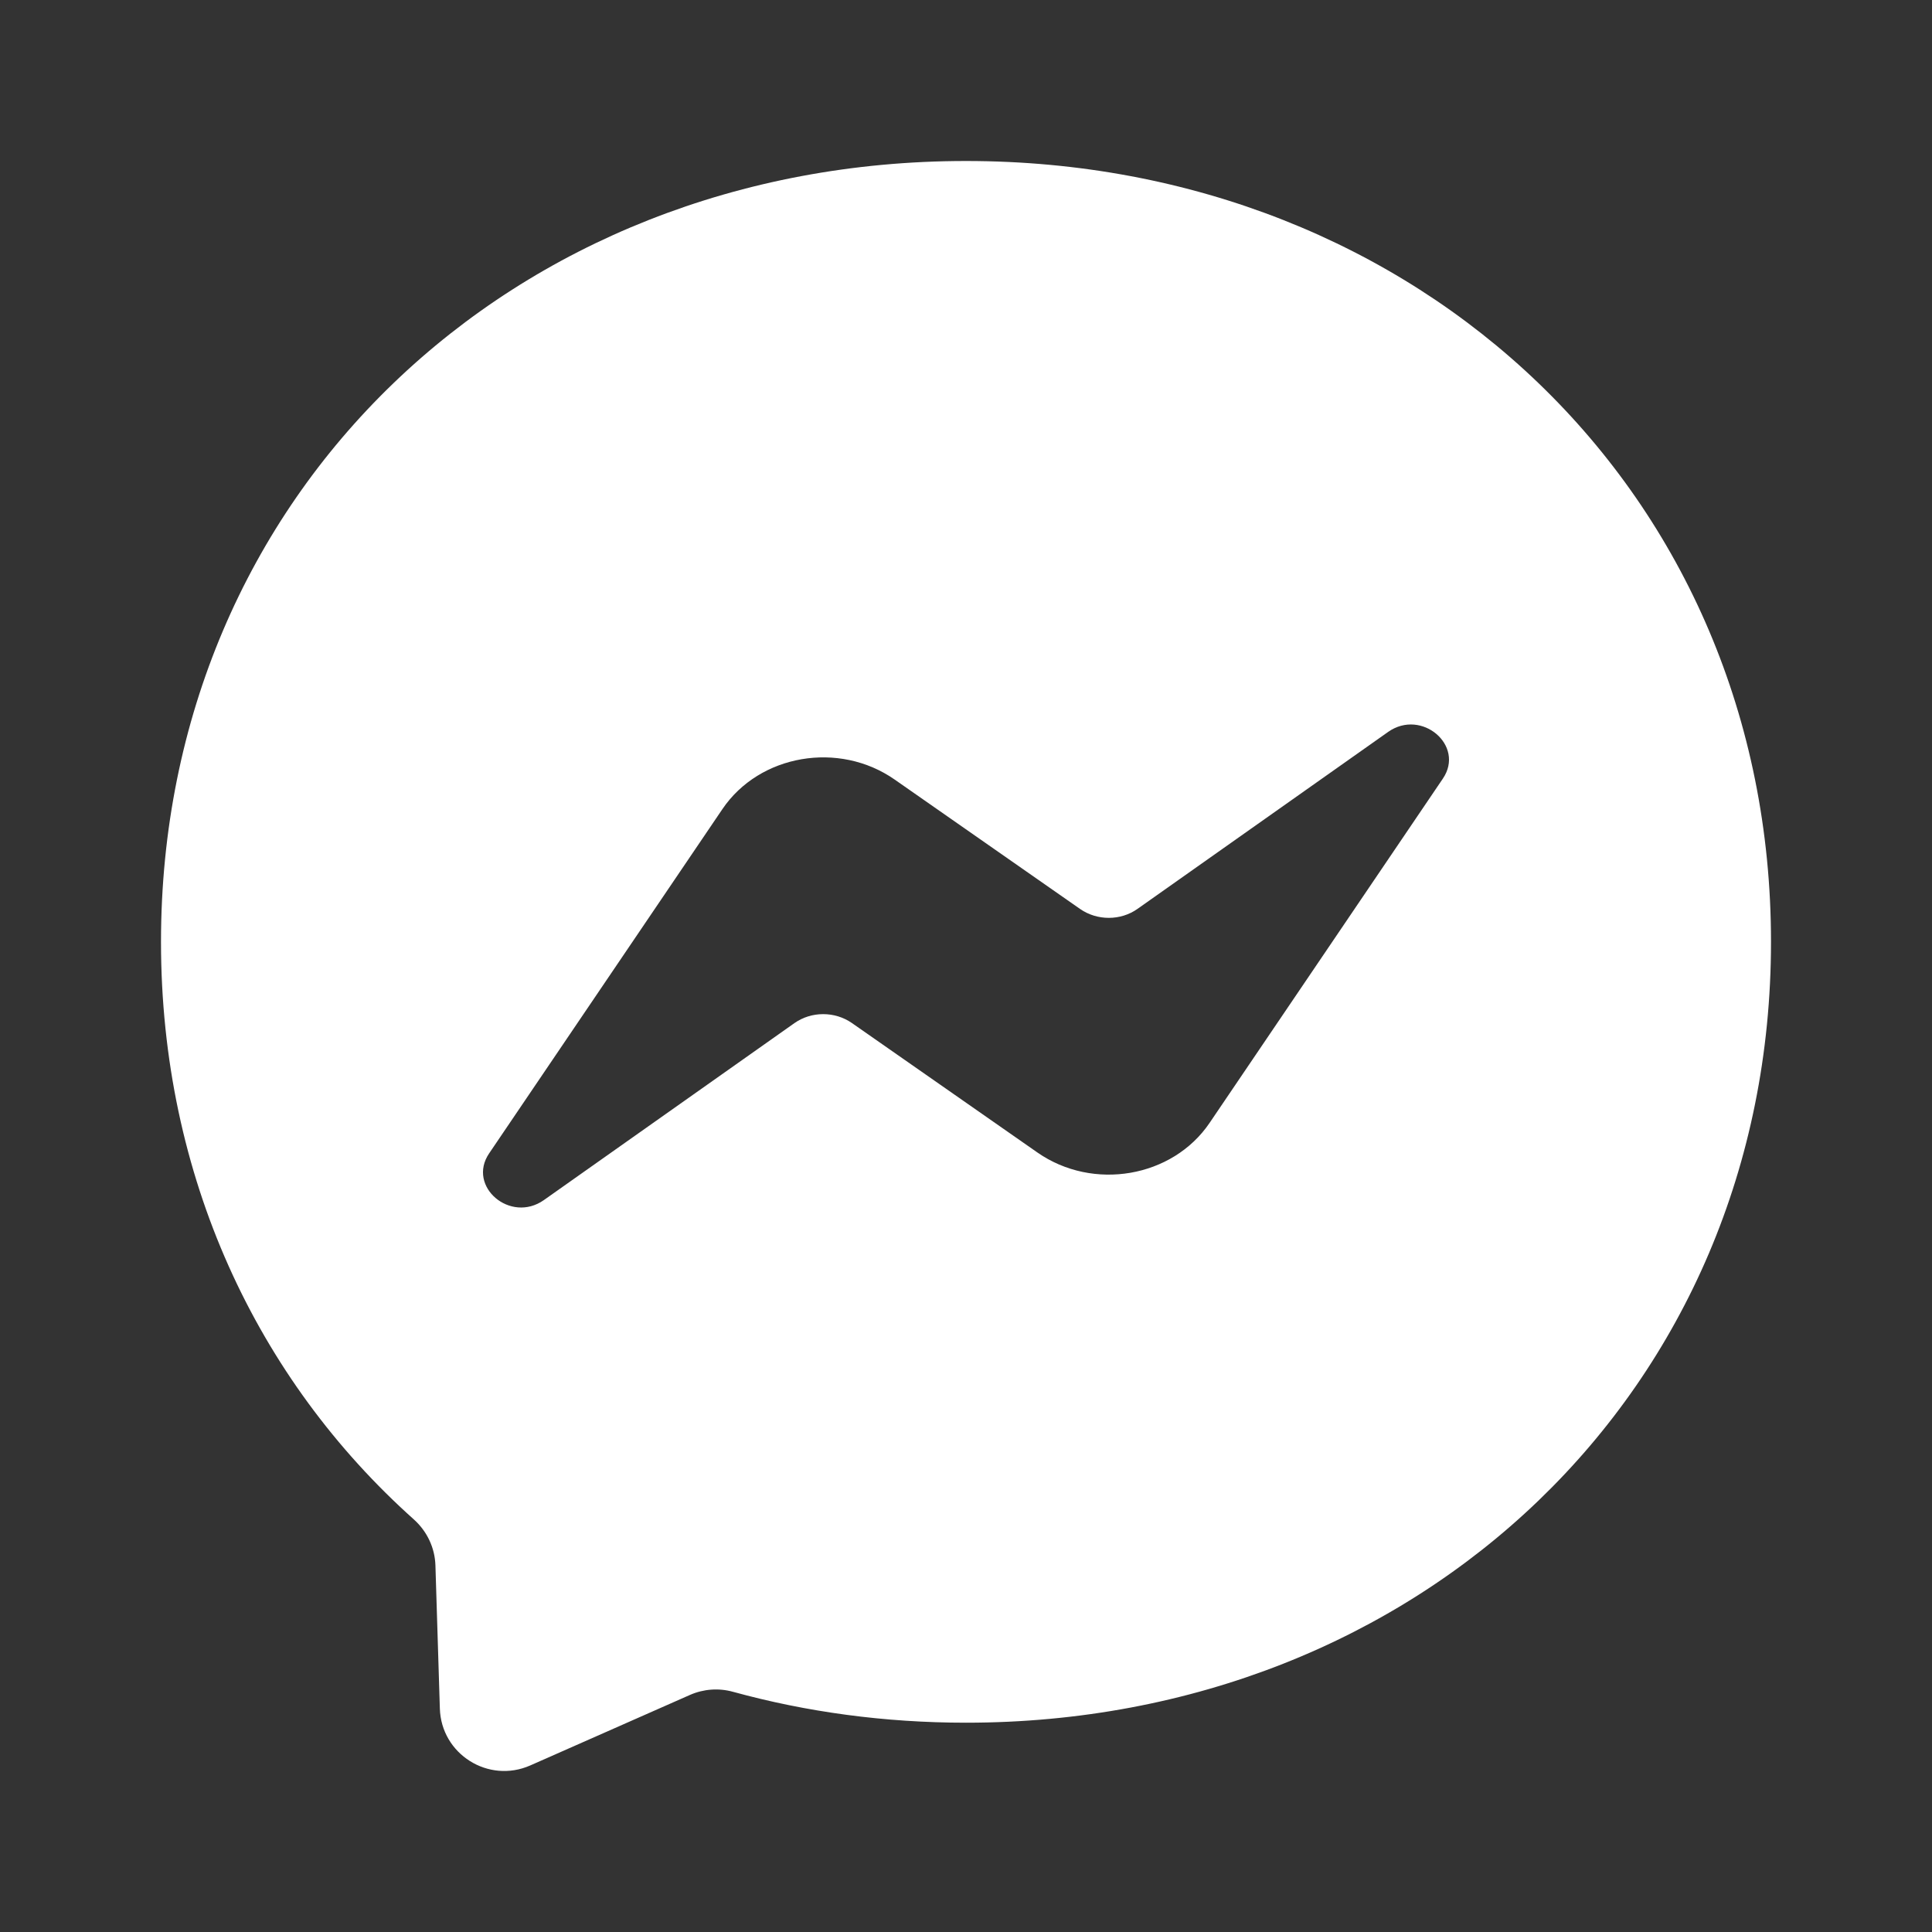 <svg width="24" height="24" viewBox="0 0 24 24" fill="none" xmlns="http://www.w3.org/2000/svg">
<rect x="0" y="0" width="24" height="24" fill="#333333" stroke="none"/>
<path fill-rule="evenodd" clip-rule="evenodd" d="M12 2C6.367 2 2 6.127 2 11.7C2 14.615 3.195 17.135 5.141 18.875C5.304 19.021 5.402 19.226 5.409 19.445L5.464 21.224C5.481 21.791 6.067 22.16 6.587 21.931L8.571 21.055C8.739 20.981 8.928 20.967 9.105 21.016C10.018 21.267 10.988 21.4 12 21.4C17.633 21.4 22 17.274 22 11.7C22 6.127 17.633 2 12 2ZM6.076 14.328L8.974 10.051C9.435 9.371 10.422 9.201 11.114 9.684L13.418 11.292C13.63 11.439 13.921 11.439 14.131 11.29L17.244 9.092C17.66 8.799 18.202 9.262 17.924 9.672L15.026 13.949C14.565 14.629 13.578 14.799 12.886 14.316L10.582 12.708C10.37 12.561 10.079 12.561 9.868 12.71L6.756 14.908C6.34 15.201 5.798 14.738 6.076 14.328Z" fill="white"/>
</svg>

